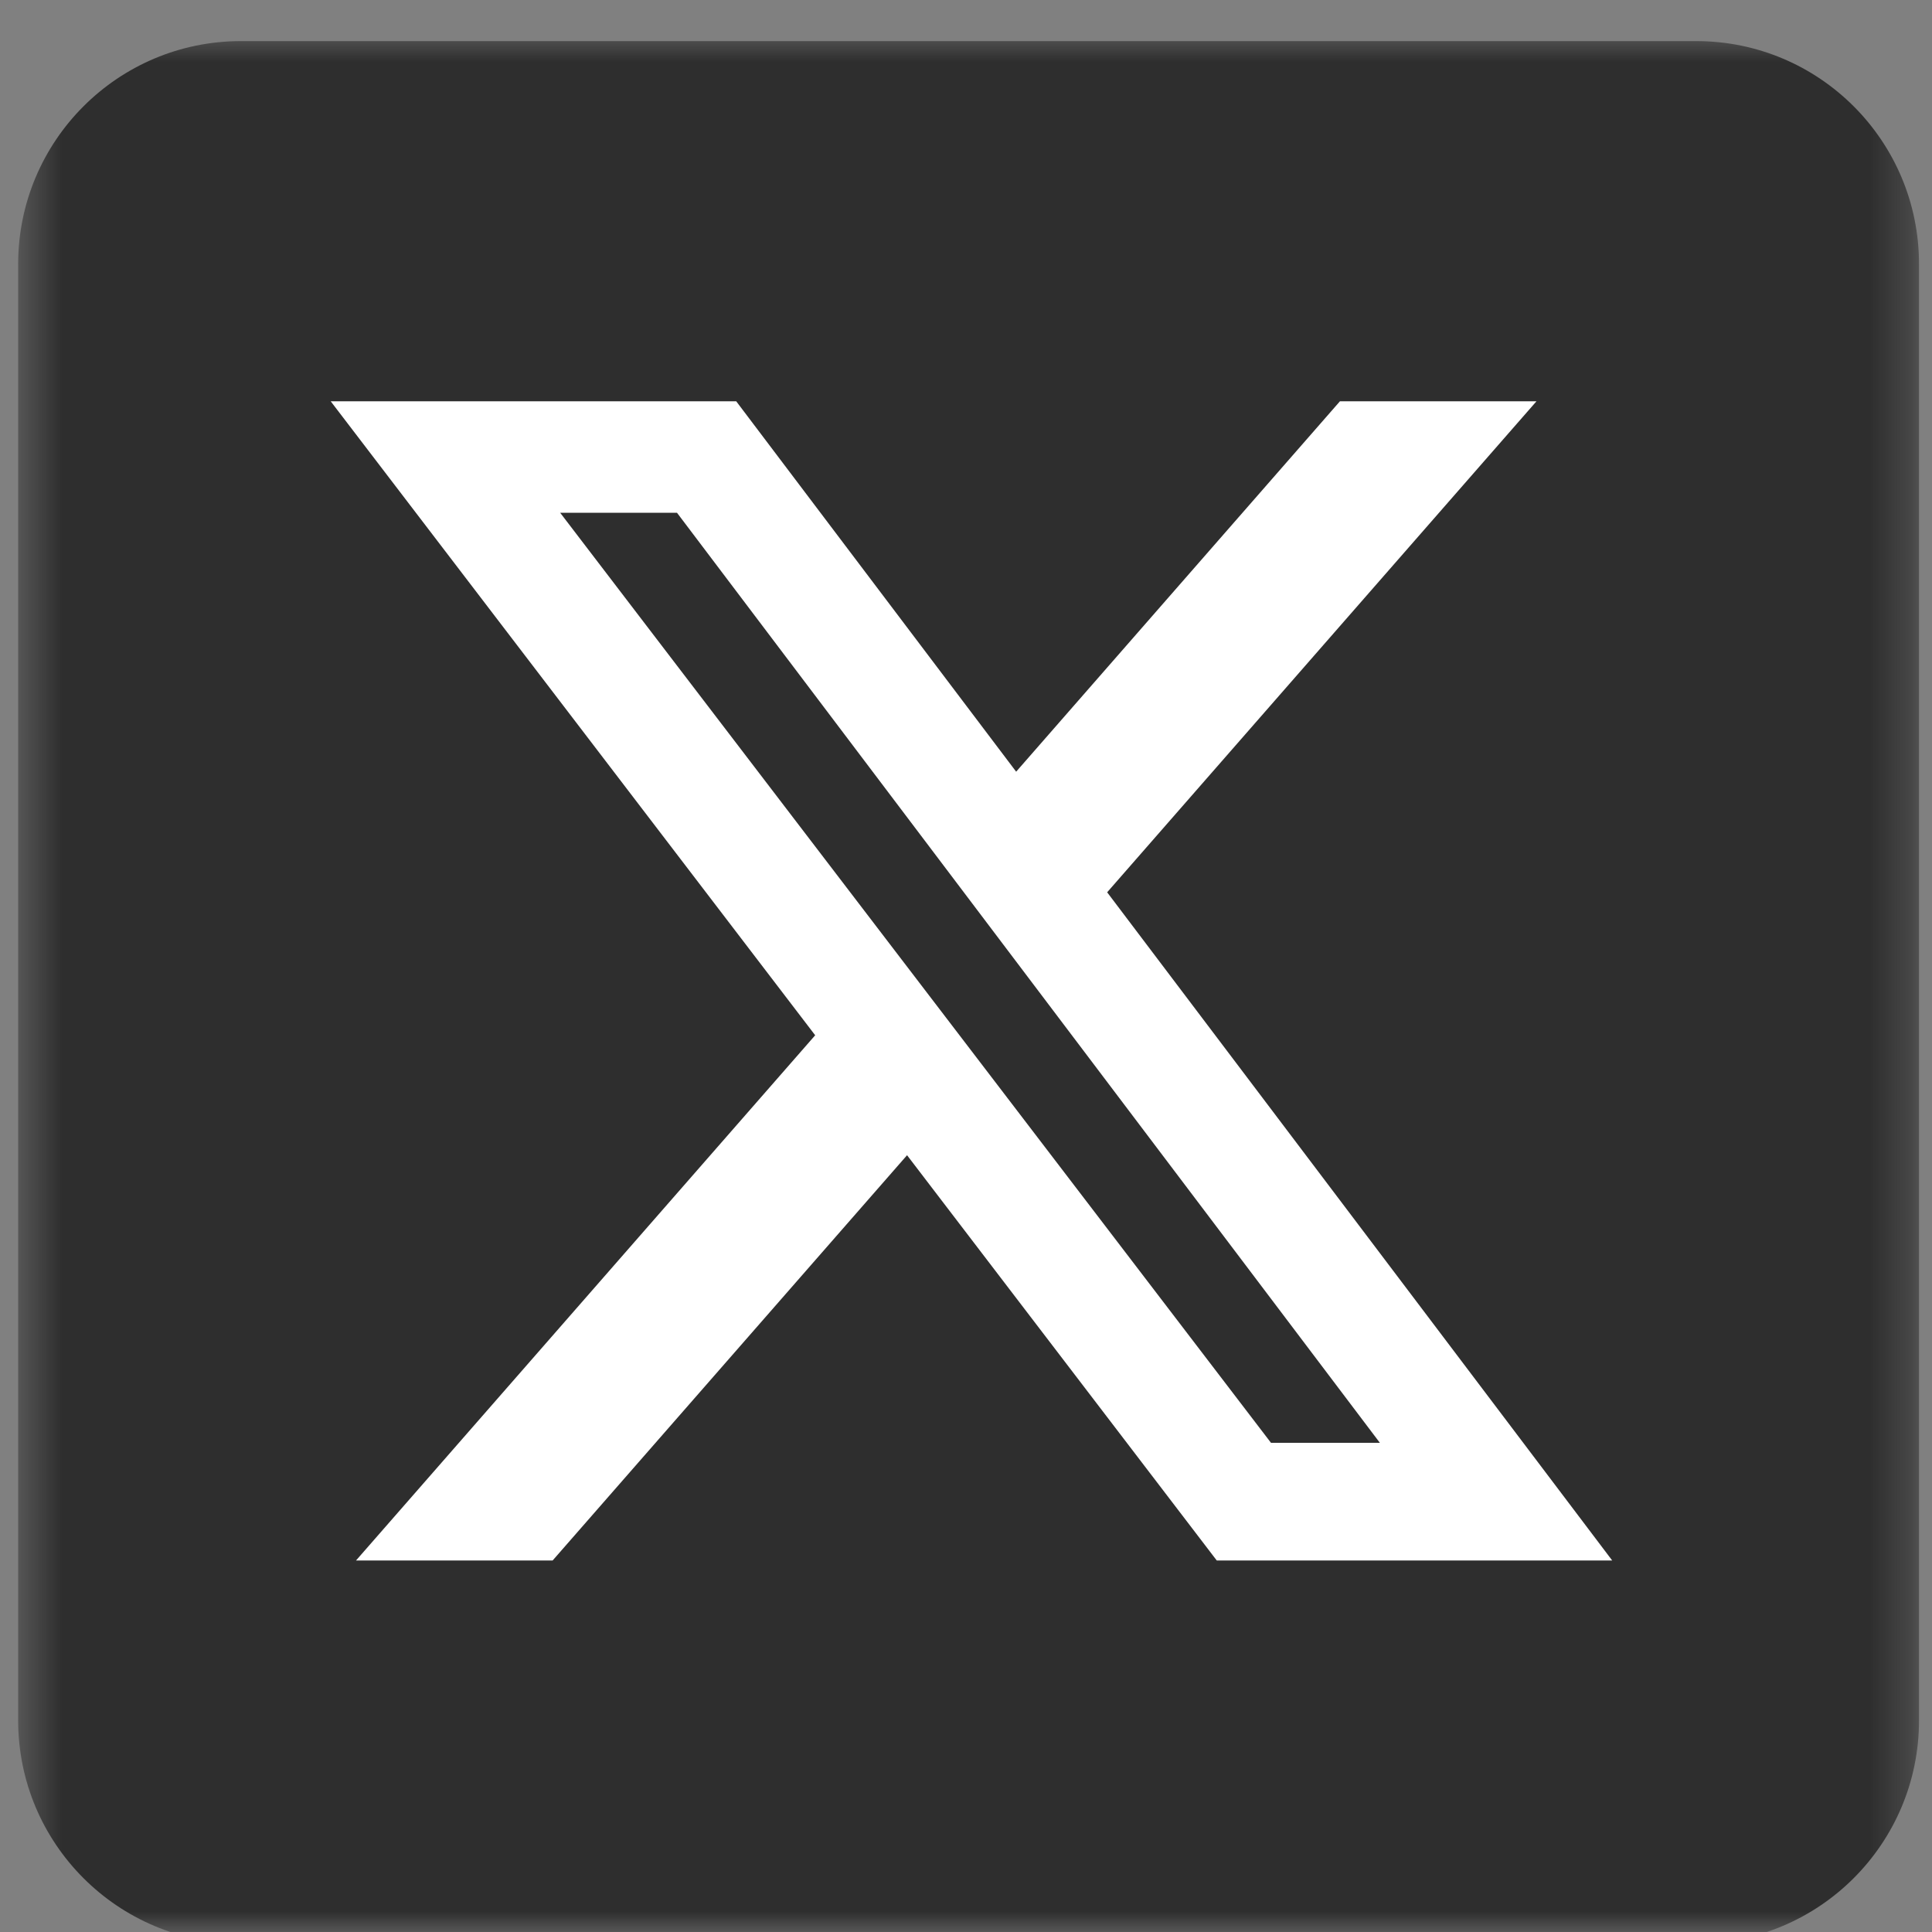 <svg width="47" height="47" viewBox="0 0 47 47" fill="none" xmlns="http://www.w3.org/2000/svg">
<rect x="0" y="0" width="47" height="47" fill="#808080" stroke="none"/>
<mask id="mask0_774_516" style="mask-type:luminance" maskUnits="userSpaceOnUse" x="0" y="0" width="47" height="48">
<path d="M46.696 0.724H0.454V47.001H46.696V0.724Z" fill="white"/>
</mask>
<g mask="url(#mask0_774_516)">
<path d="M41.265 1H5.861C2.868 1 0.442 3.428 0.442 6.423V41.854C0.442 44.849 2.868 47.277 5.861 47.277H41.265C44.258 47.277 46.684 44.849 46.684 41.854V6.423C46.684 3.428 44.258 1 41.265 1Z" fill="#2E2E2E"/>
<path d="M32.597 9.762H37.378L26.934 21.707L39.22 37.962H29.6L22.066 28.103L13.444 37.962H8.661L19.831 25.185L8.045 9.762H17.91L24.72 18.773L32.597 9.762ZM30.919 35.099H33.568L16.47 12.475H13.628L30.919 35.099Z" fill="white"/>
</g>
</svg>
